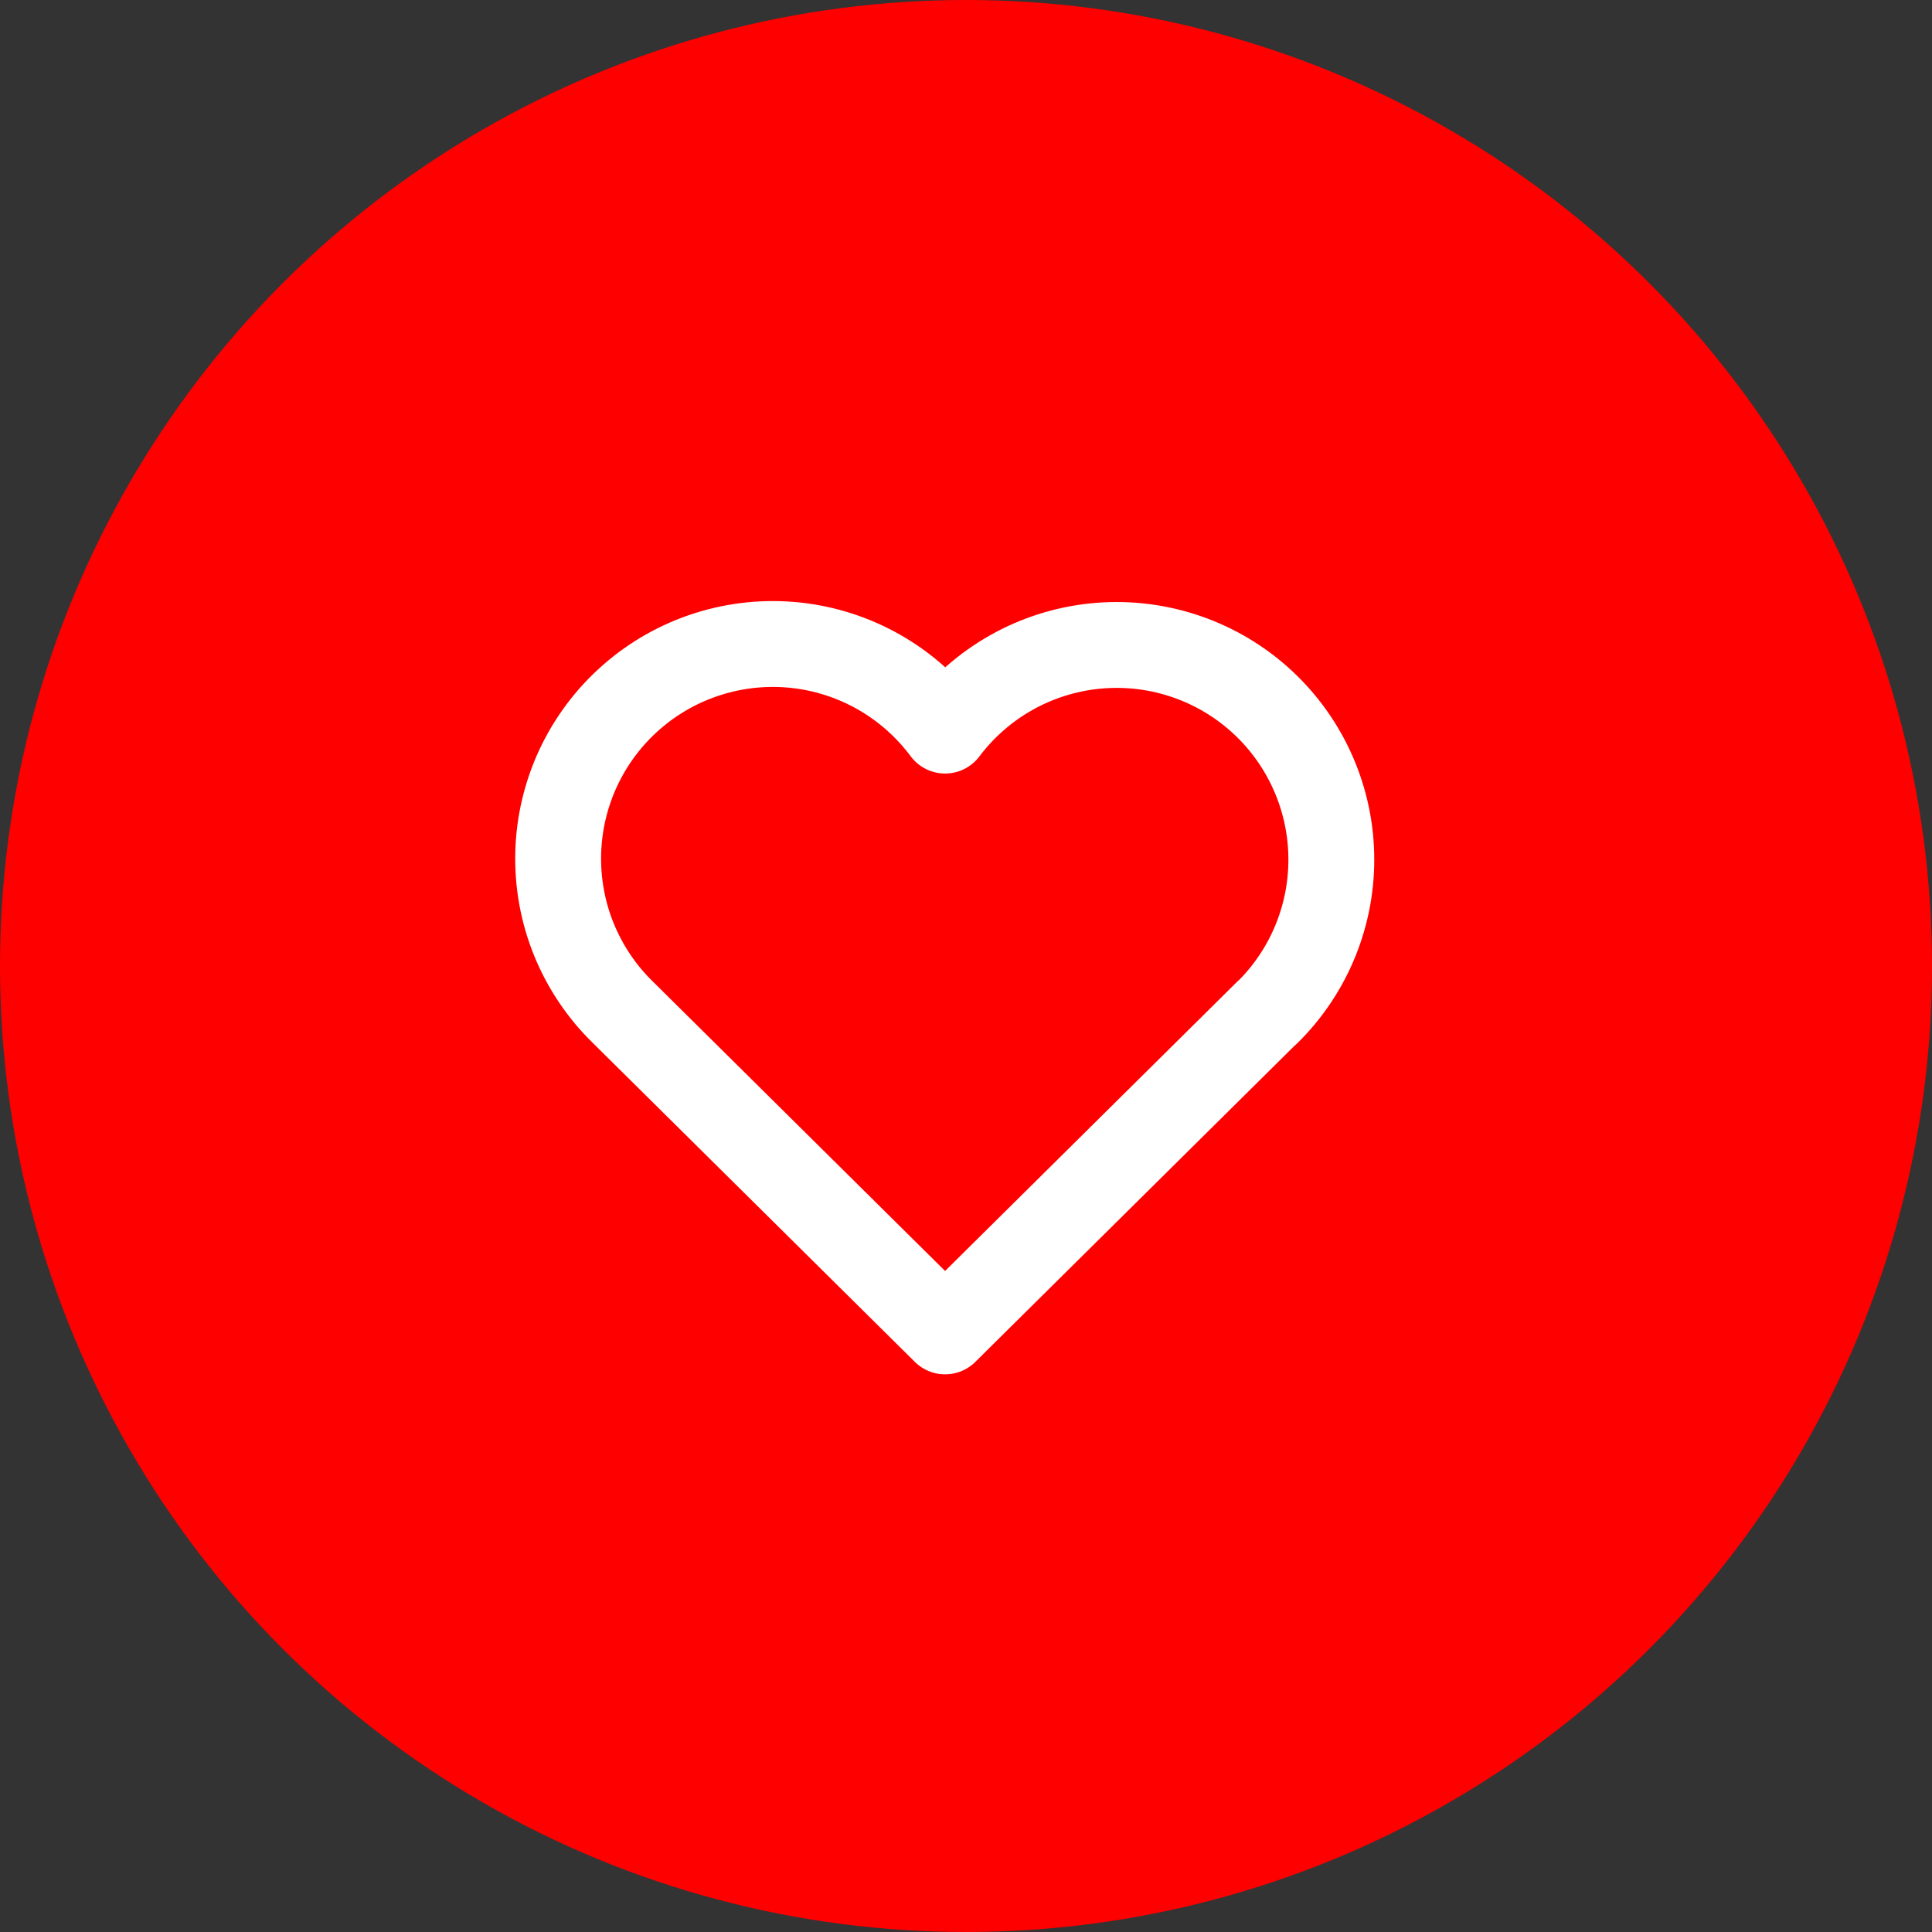 <svg xmlns="http://www.w3.org/2000/svg" width="45" height="45" viewBox="0 0 45 45" fill="none"><rect x="0" y="0" width="45" height="45" fill="#333333" stroke="none"/><g clip-path="url(#clip0_1145_6)"><circle cx="22.5" cy="22.5" r="22.5" fill="#FF0000"></circle><path d="M29.513 23.583L22.013 31.011L14.513 23.583C14.018 23.102 13.629 22.523 13.368 21.884C13.108 21.245 12.984 20.558 13.002 19.868C13.02 19.178 13.181 18.5 13.474 17.875C13.768 17.25 14.187 16.693 14.707 16.238C15.226 15.783 15.834 15.441 16.492 15.233C17.15 15.025 17.844 14.955 18.53 15.028C19.217 15.101 19.881 15.316 20.48 15.658C21.079 16.001 21.601 16.463 22.013 17.017C22.427 16.467 22.949 16.009 23.548 15.67C24.147 15.331 24.809 15.12 25.494 15.049C26.178 14.978 26.87 15.049 27.526 15.258C28.181 15.466 28.787 15.808 29.305 16.262C29.822 16.715 30.24 17.271 30.533 17.893C30.826 18.516 30.988 19.192 31.007 19.88C31.027 20.568 30.904 21.252 30.647 21.891C30.39 22.529 30.004 23.107 29.513 23.589" stroke="white" stroke-width="2" stroke-linecap="round" stroke-linejoin="round"></path></g><defs><clipPath id="clip0_1145_6"><rect width="45" height="45" fill="white"></rect></clipPath></defs></svg>